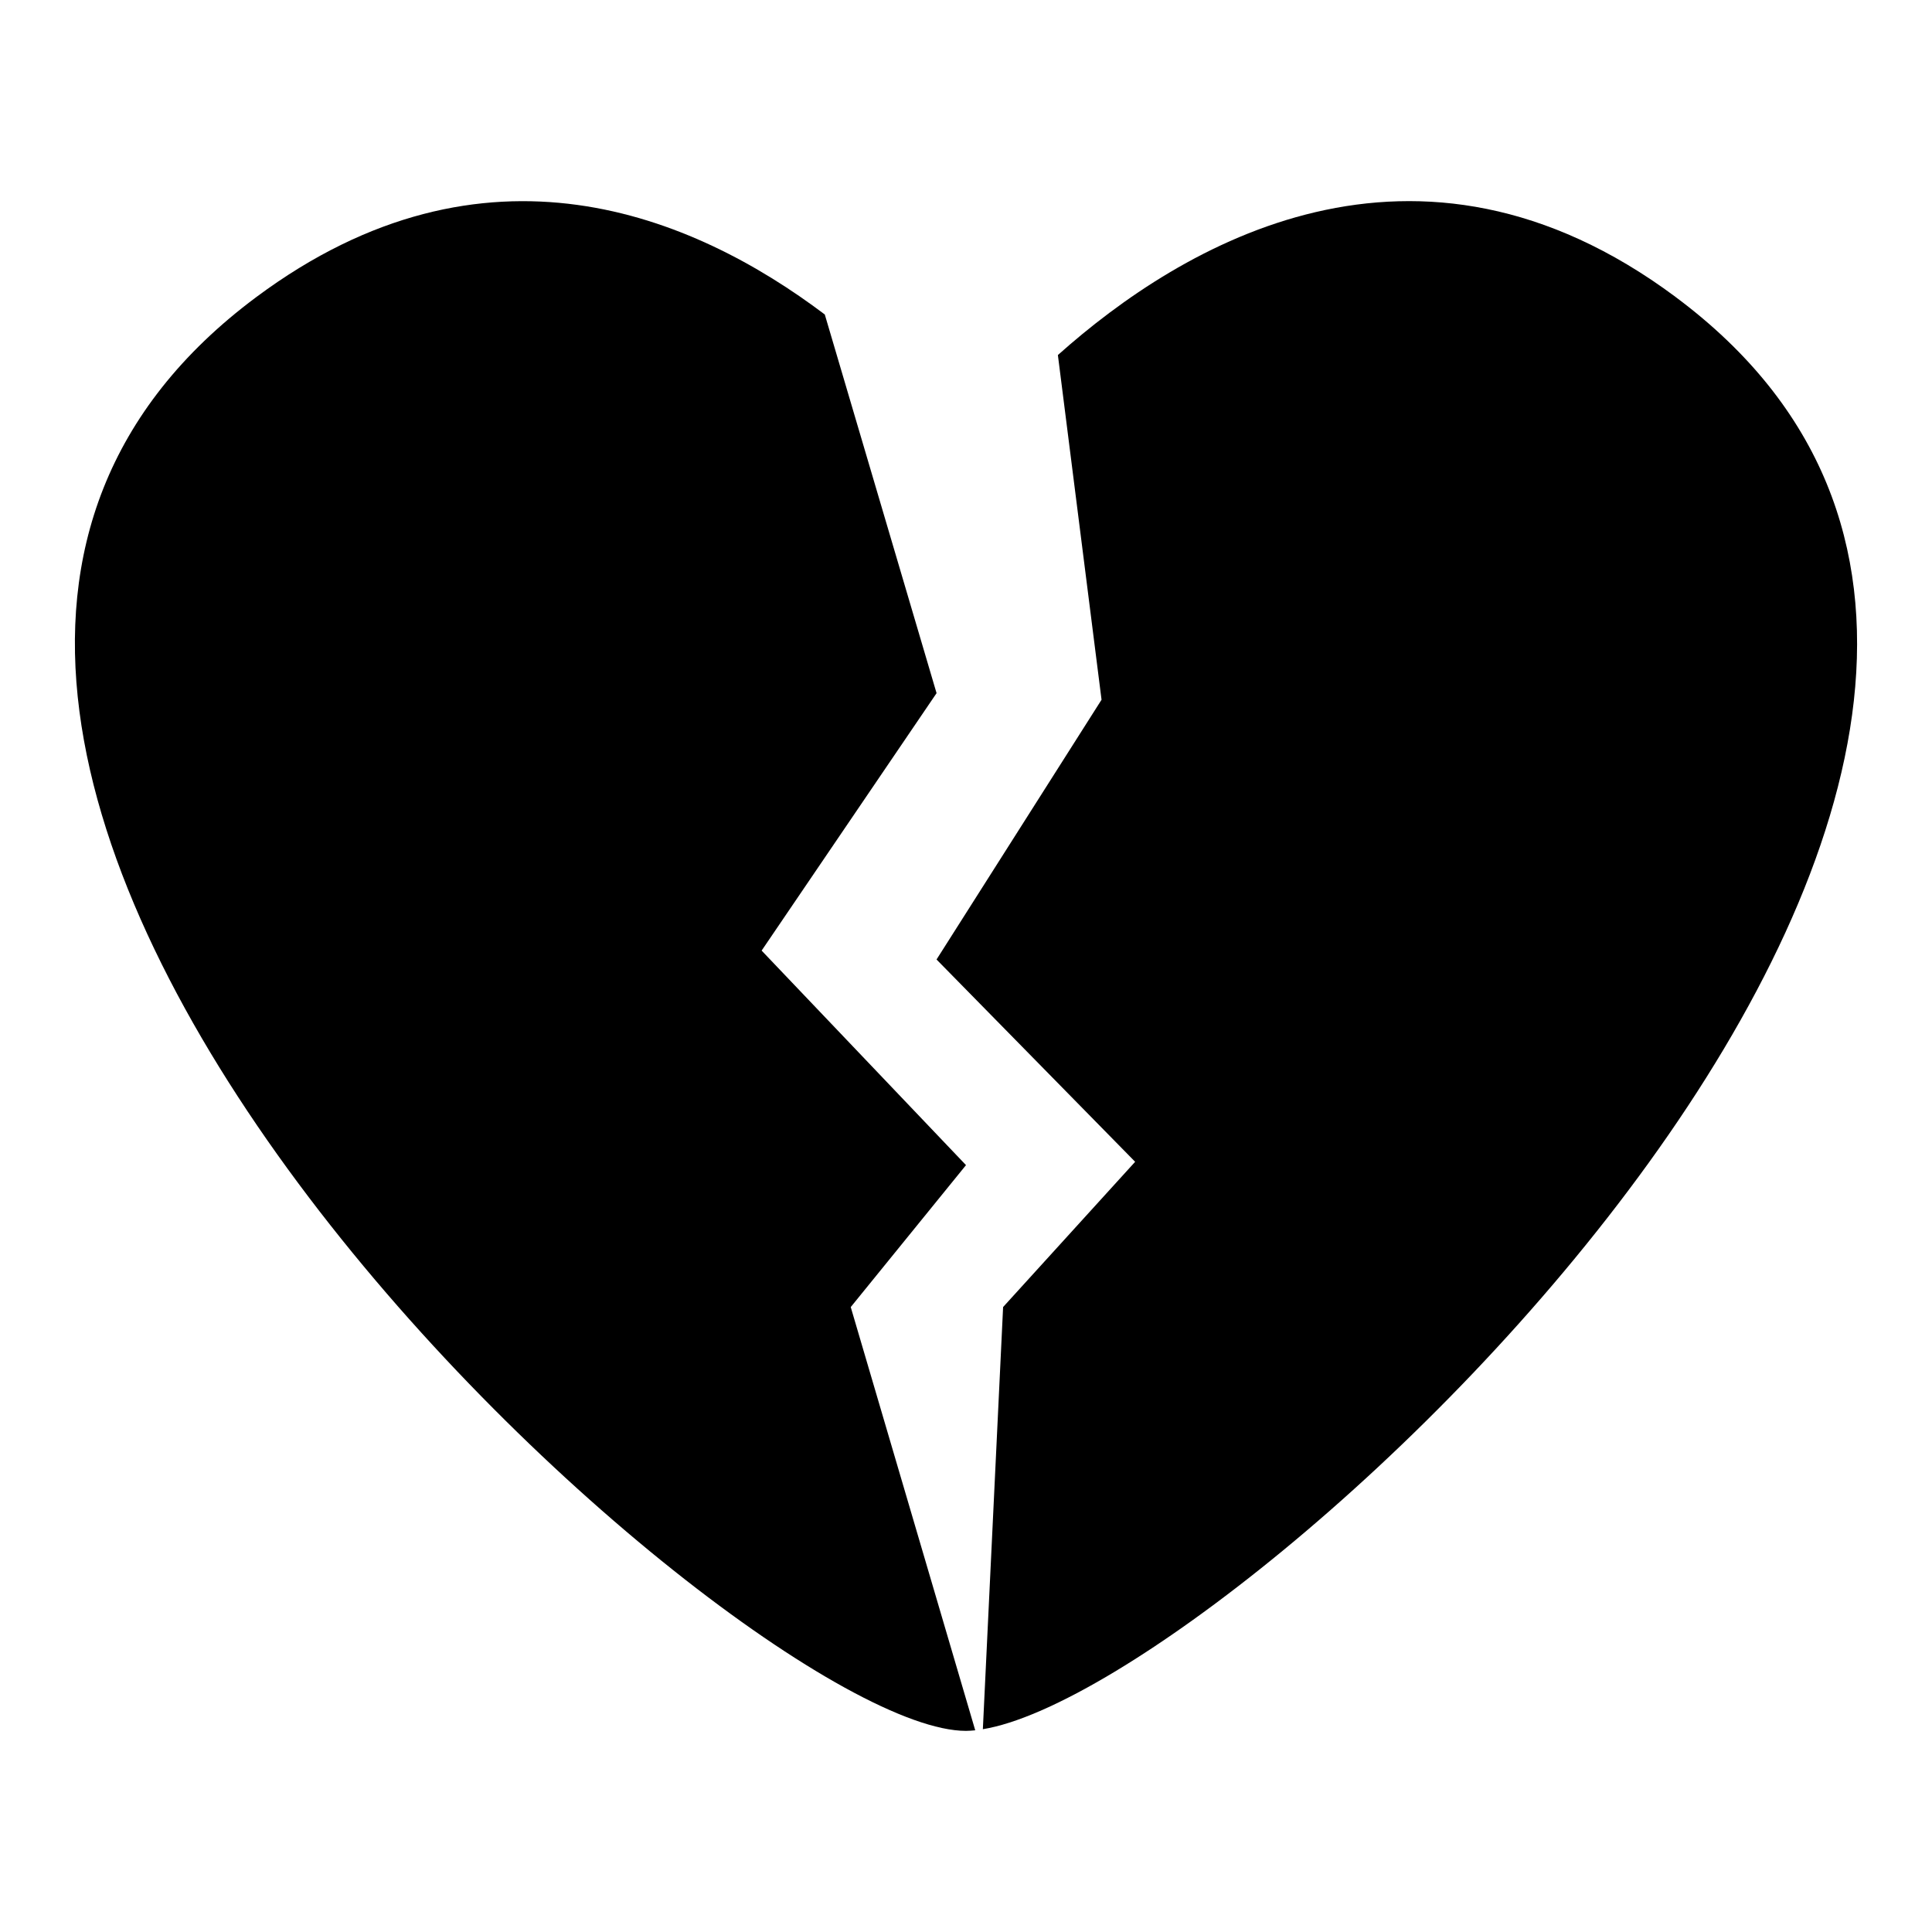<?xml version="1.0" encoding="UTF-8"?>
<!-- The Best Svg Icon site in the world: iconSvg.co, Visit us! https://iconsvg.co -->
<svg fill="#000000" width="800px" height="800px" version="1.1" viewBox="144 144 512 512" xmlns="http://www.w3.org/2000/svg">
 <g>
  <path d="m400 452.77-54.16-56.852 46.359-68.223-29.621-100.35c-34.727-26.203-90.055-49.703-150.62-4.644-160.62 119.48 127.36 380 188.04 380 0.766 0 1.609-0.074 2.449-0.152l-32.992-112.16z"/>
  <path d="m588.04 222.69c-68.867-51.242-130.96-13.828-163.69 15.402l11.57 91.348-43.727 68.836 52.633 53.613-34.992 38.488-5.367 111.88c68.969-11.238 340.58-262.76 183.57-379.56z"/>
 </g>
</svg>